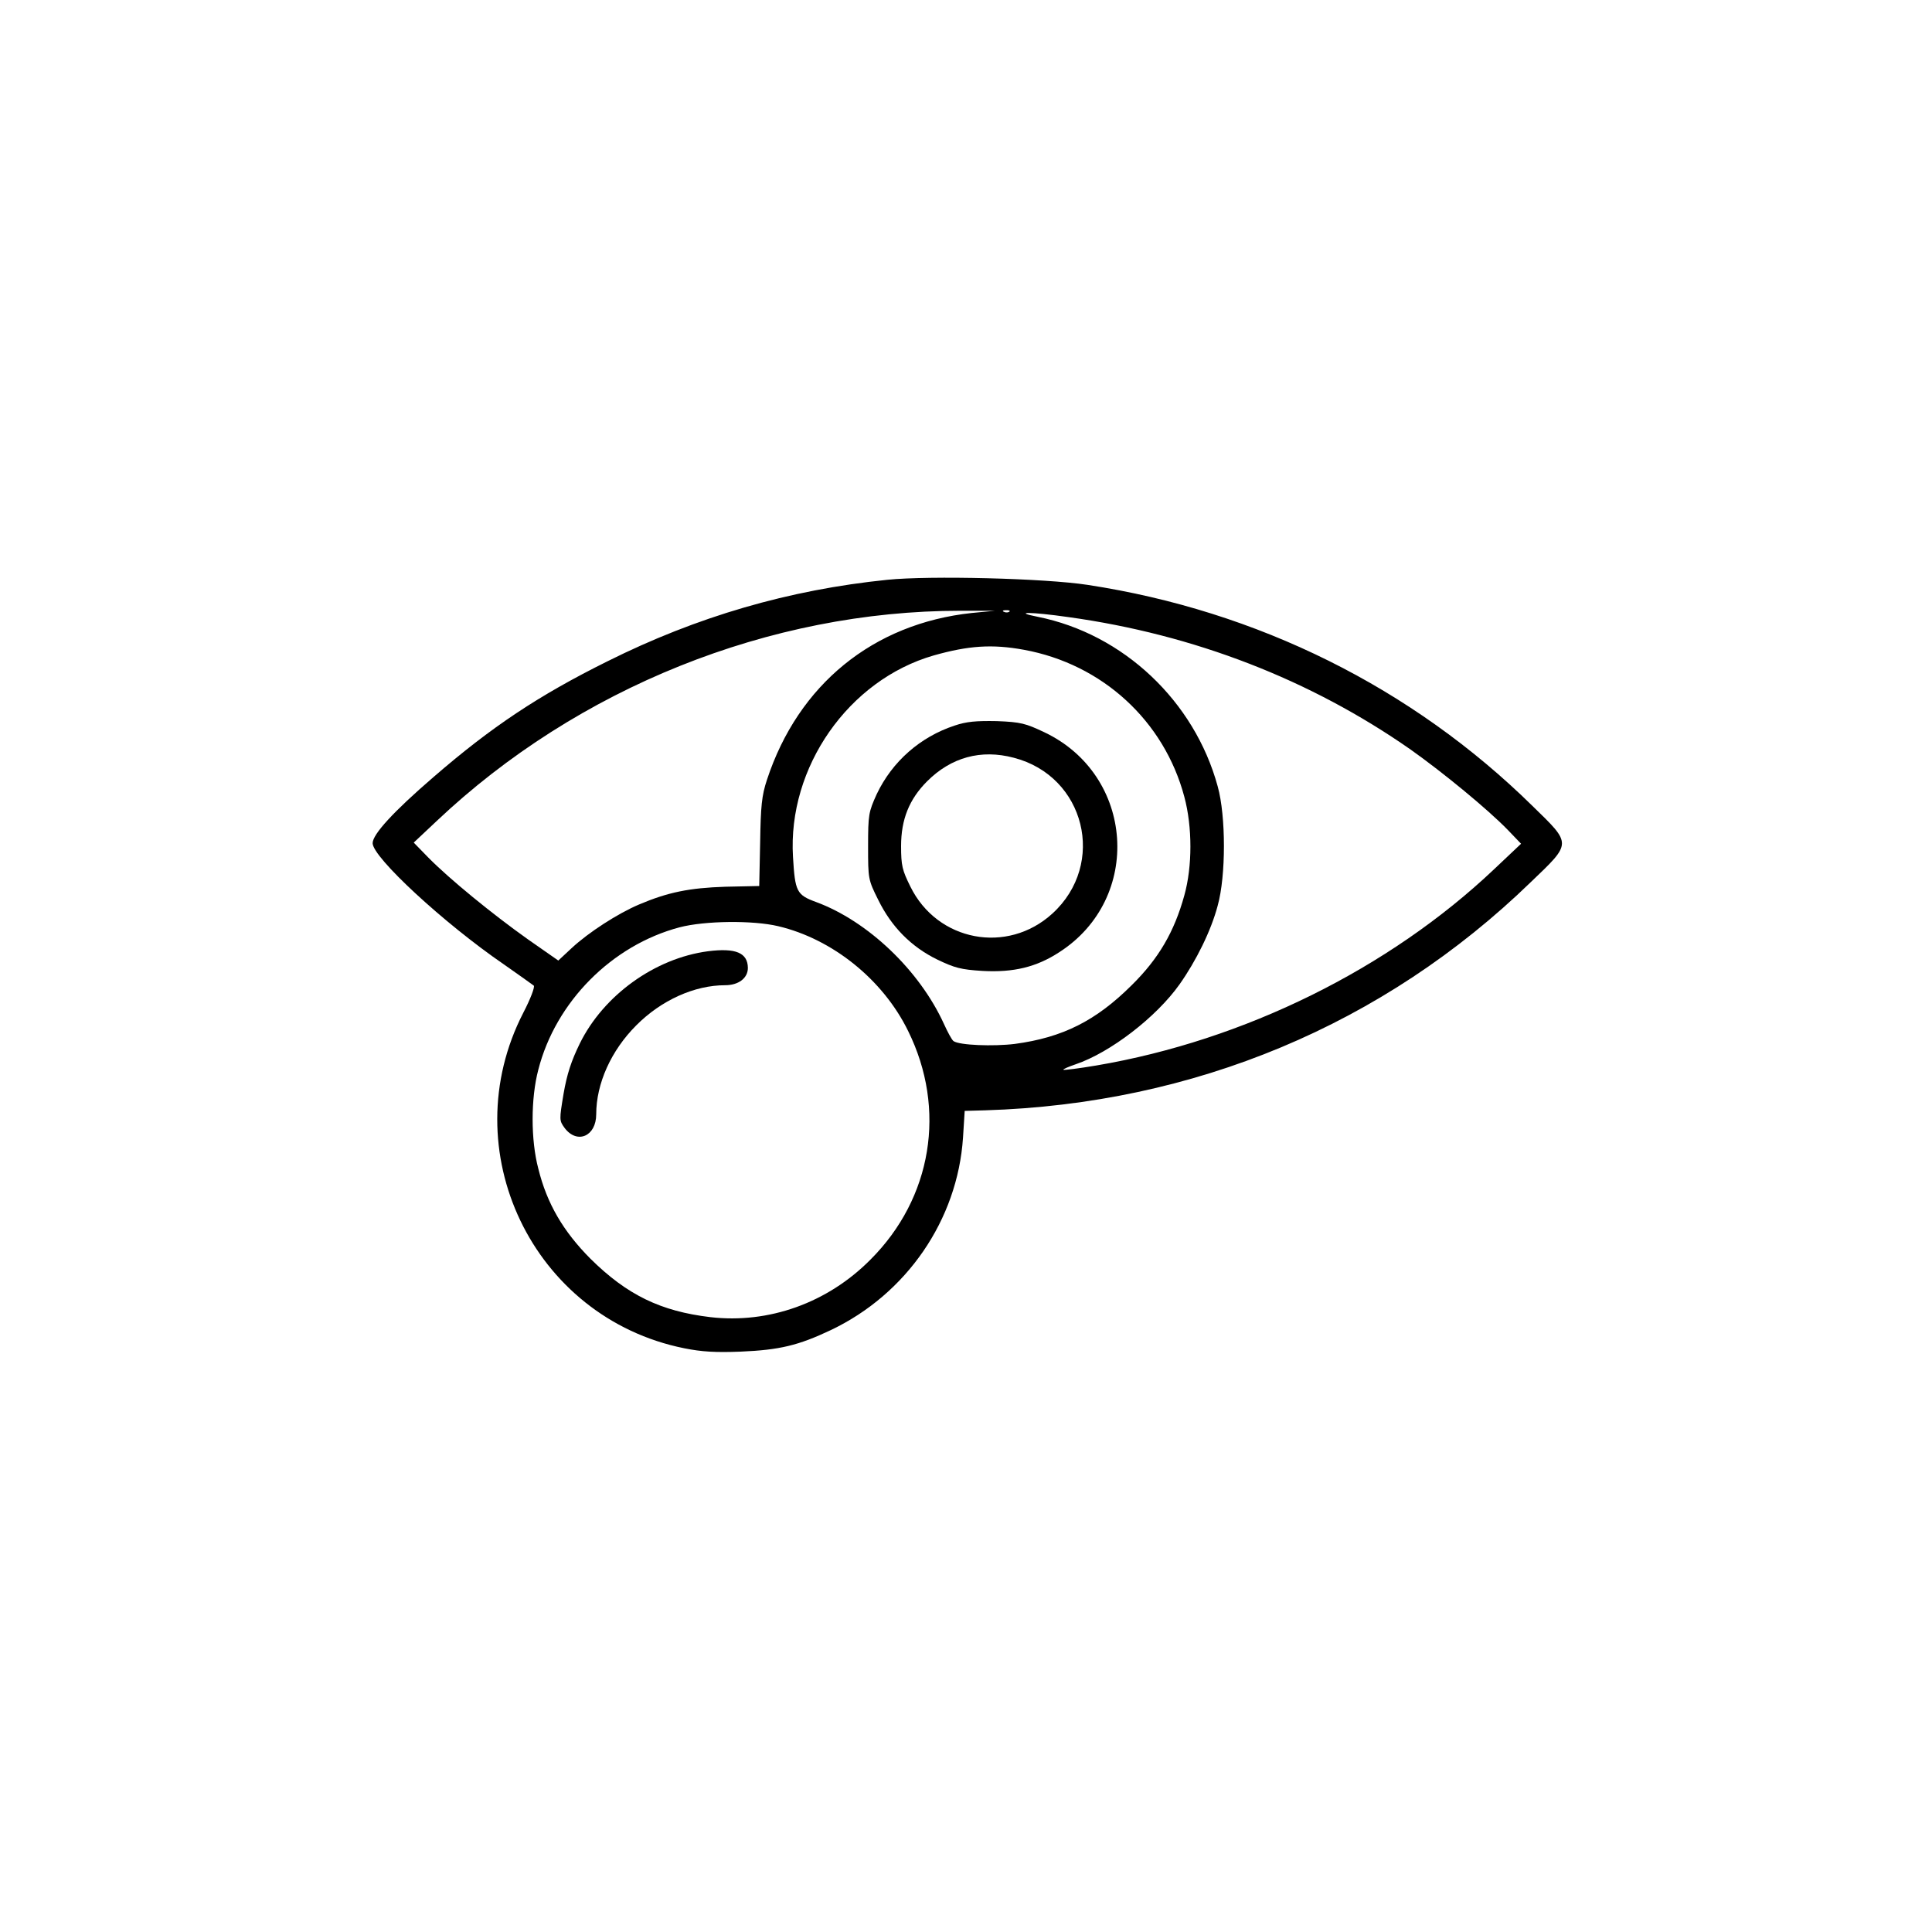 <svg version="1.1" viewBox="0 0 40 40" height="40pt" width="40pt" xmlns:xlink="http://www.w3.org/1999/xlink" xmlns="http://www.w3.org/2000/svg">
<g id="surface1">
<path d="M 18.371 12.004 C 16.336 12.211 14.43 12.766 12.578 13.691 C 11.152 14.398 10.172 15.051 8.973 16.09 C 8.148 16.801 7.715 17.273 7.715 17.457 C 7.715 17.75 9.188 19.113 10.43 19.965 C 10.742 20.184 11.023 20.383 11.051 20.406 C 11.078 20.43 10.984 20.68 10.836 20.965 C 9.367 23.812 11.027 27.281 14.164 27.914 C 14.531 27.988 14.816 28.004 15.336 27.984 C 16.145 27.949 16.531 27.855 17.199 27.539 C 18.77 26.793 19.824 25.258 19.938 23.555 L 19.973 23 L 20.398 22.988 C 24.719 22.855 28.645 21.219 31.695 18.262 C 32.547 17.445 32.547 17.484 31.73 16.688 C 29.238 14.238 26.035 12.645 22.516 12.109 C 21.629 11.973 19.25 11.914 18.371 12.004 Z M 20.121 12.691 C 18.078 12.91 16.527 14.172 15.879 16.145 C 15.77 16.473 15.75 16.691 15.738 17.445 L 15.719 18.344 L 15.016 18.359 C 14.273 18.383 13.828 18.473 13.23 18.727 C 12.789 18.914 12.184 19.305 11.836 19.629 L 11.559 19.887 L 10.926 19.445 C 10.195 18.926 9.305 18.199 8.867 17.754 L 8.566 17.445 L 9.039 17 C 11.961 14.238 15.941 12.645 19.887 12.645 L 20.602 12.645 Z M 20.898 12.664 C 20.879 12.68 20.828 12.688 20.789 12.668 C 20.742 12.652 20.762 12.633 20.824 12.633 C 20.887 12.629 20.922 12.645 20.898 12.664 Z M 22.125 12.777 C 24.719 13.137 27.133 14.07 29.207 15.52 C 29.879 15.996 30.801 16.754 31.219 17.184 L 31.492 17.469 L 30.93 18 C 28.754 20.059 25.762 21.539 22.703 22.059 C 22.336 22.121 22.027 22.16 22.016 22.148 C 22.004 22.137 22.121 22.086 22.27 22.035 C 22.984 21.793 23.938 21.062 24.422 20.379 C 24.766 19.891 25.074 19.27 25.211 18.75 C 25.383 18.133 25.383 16.898 25.211 16.281 C 24.73 14.516 23.258 13.125 21.484 12.77 C 20.949 12.664 21.336 12.664 22.125 12.777 Z M 21.199 13.453 C 22.824 13.75 24.102 14.926 24.52 16.496 C 24.688 17.121 24.688 17.938 24.52 18.539 C 24.312 19.293 23.988 19.848 23.43 20.398 C 22.691 21.133 22.004 21.48 21.012 21.613 C 20.566 21.668 19.863 21.641 19.742 21.555 C 19.707 21.531 19.621 21.371 19.543 21.199 C 19.035 20.086 17.965 19.07 16.898 18.676 C 16.492 18.527 16.461 18.461 16.418 17.742 C 16.305 15.887 17.566 14.078 19.332 13.57 C 20.051 13.367 20.539 13.332 21.199 13.453 Z M 16.113 19.176 C 17.234 19.441 18.281 20.281 18.801 21.344 C 19.602 22.965 19.297 24.805 18.023 26.078 C 17.133 26.977 15.914 27.41 14.707 27.27 C 13.68 27.148 12.984 26.812 12.223 26.059 C 11.664 25.496 11.324 24.922 11.145 24.195 C 10.988 23.602 10.988 22.742 11.145 22.148 C 11.504 20.742 12.668 19.57 14.07 19.199 C 14.594 19.062 15.59 19.051 16.113 19.176 Z M 16.113 19.176" style="stroke:none;fill-rule:nonzero;fill:rgb(0%,0%,0%);fill-opacity:1;"></path>
<path d="M 19.762 15.023 C 19.051 15.258 18.473 15.766 18.152 16.441 C 17.984 16.812 17.973 16.863 17.973 17.52 C 17.973 18.195 17.973 18.211 18.184 18.633 C 18.457 19.188 18.863 19.602 19.406 19.867 C 19.766 20.039 19.891 20.074 20.344 20.102 C 20.984 20.137 21.457 20.023 21.93 19.715 C 23.664 18.602 23.492 16.047 21.621 15.16 C 21.234 14.977 21.133 14.949 20.641 14.93 C 20.211 14.922 20.012 14.938 19.762 15.023 Z M 20.988 15.688 C 22.469 16.07 22.914 17.887 21.789 18.914 C 20.855 19.766 19.406 19.492 18.848 18.355 C 18.68 18.016 18.656 17.922 18.656 17.516 C 18.656 16.965 18.824 16.547 19.195 16.176 C 19.691 15.68 20.309 15.508 20.988 15.688 Z M 20.988 15.688" style="stroke:none;fill-rule:nonzero;fill:rgb(0%,0%,0%);fill-opacity:1;"></path>
<path d="M 14.656 19.695 C 13.559 19.84 12.496 20.605 12.004 21.605 C 11.828 21.965 11.738 22.238 11.668 22.645 C 11.578 23.188 11.578 23.199 11.691 23.355 C 11.949 23.695 12.344 23.527 12.344 23.07 C 12.344 22.434 12.652 21.75 13.172 21.23 C 13.691 20.707 14.379 20.398 15.012 20.398 C 15.293 20.398 15.484 20.25 15.484 20.039 C 15.48 19.727 15.234 19.621 14.656 19.695 Z M 14.656 19.695" style="stroke:none;fill-rule:nonzero;fill:rgb(0%,0%,0%);fill-opacity:1;"></path>
</g>
</svg>
